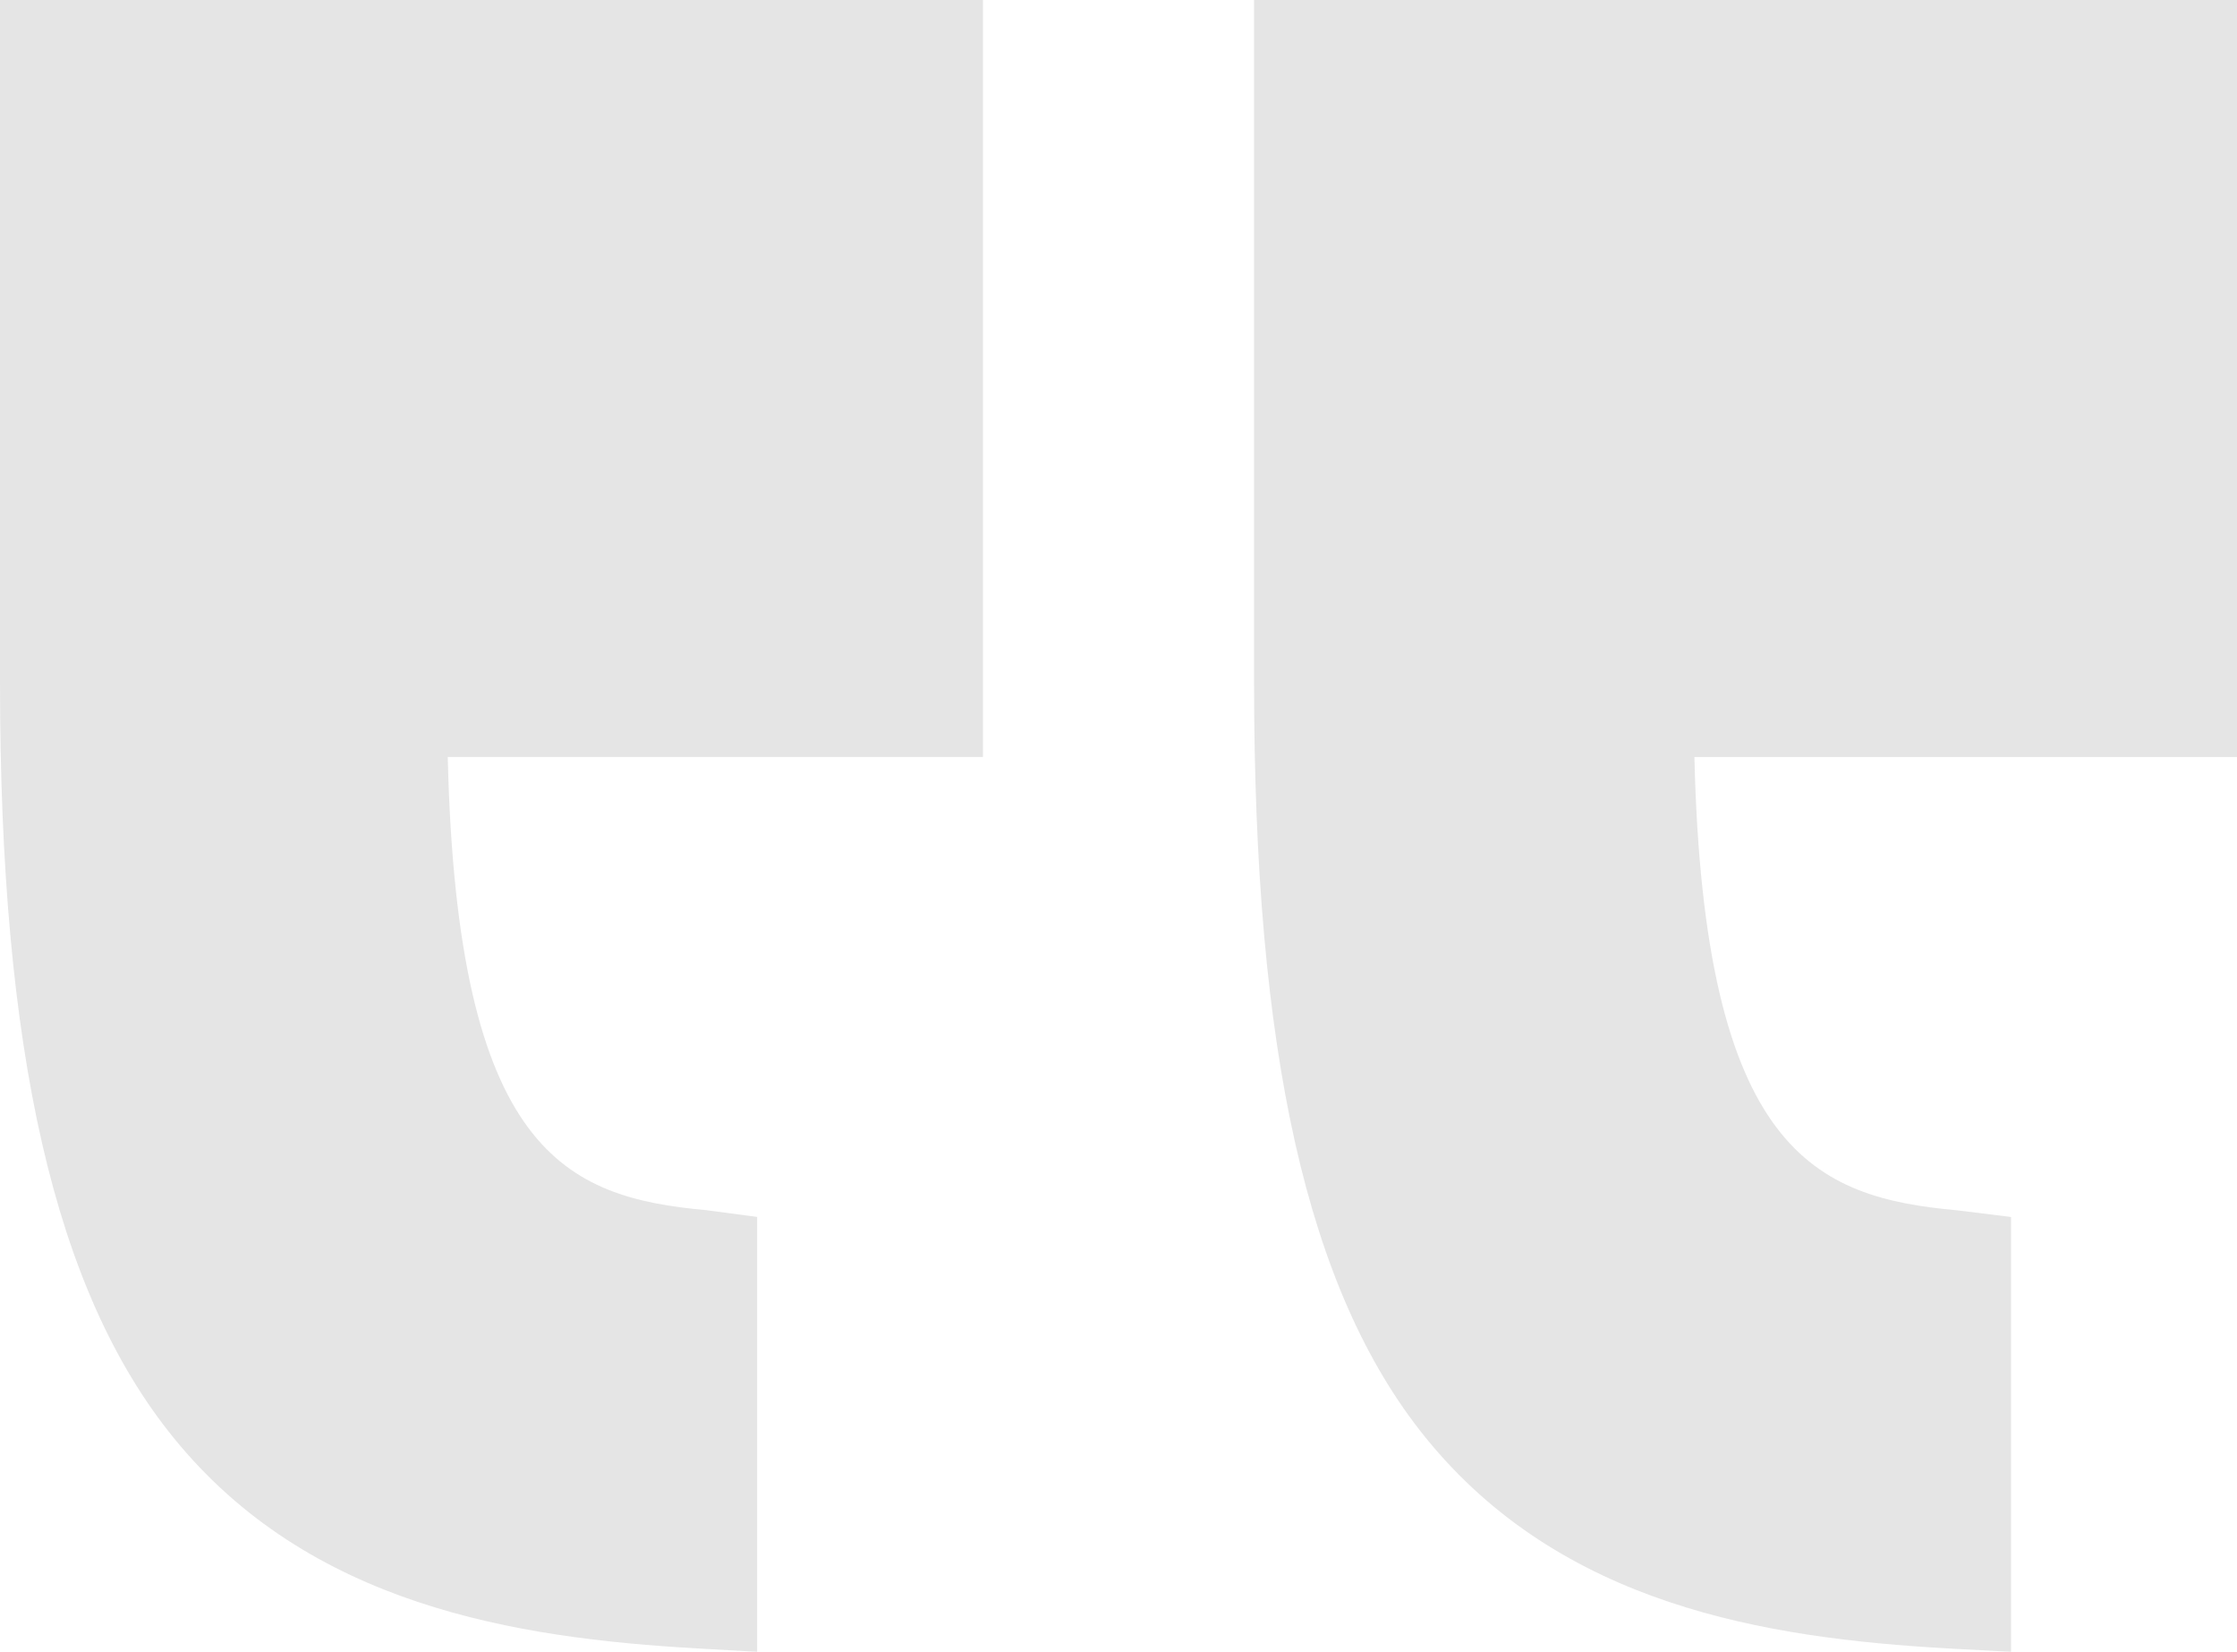 <svg xmlns="http://www.w3.org/2000/svg" width="58.519" height="43.207" viewBox="0 0 58.519 43.207">
  <g id="inverted-commas" opacity="0.14">
    <path id="Path_2884" data-name="Path 2884" d="M25.713,45.707H11.519c.243,10.344,3.177,11.519,6.862,11.854l1.421.176V69.111l-1.638-.088c-4.812-.271-10.132-1.138-13.681-5.52C1.372,59.663,0,53.388,0,43.755V25.905H25.713Z" transform="translate(32.806 -25.905)" fill="#424242"/>
    <path id="Path_2885" data-name="Path 2885" d="M136.713,25.905v19.8h-14c.243,10.344,3.082,11.519,6.767,11.854l1.326.176V69.111l-1.543-.088c-4.812-.271-10.179-1.138-13.729-5.52C112.419,59.663,111,53.388,111,43.755V25.905Z" transform="translate(-111 -25.905)" fill="#424242"/>
  </g>
</svg>
